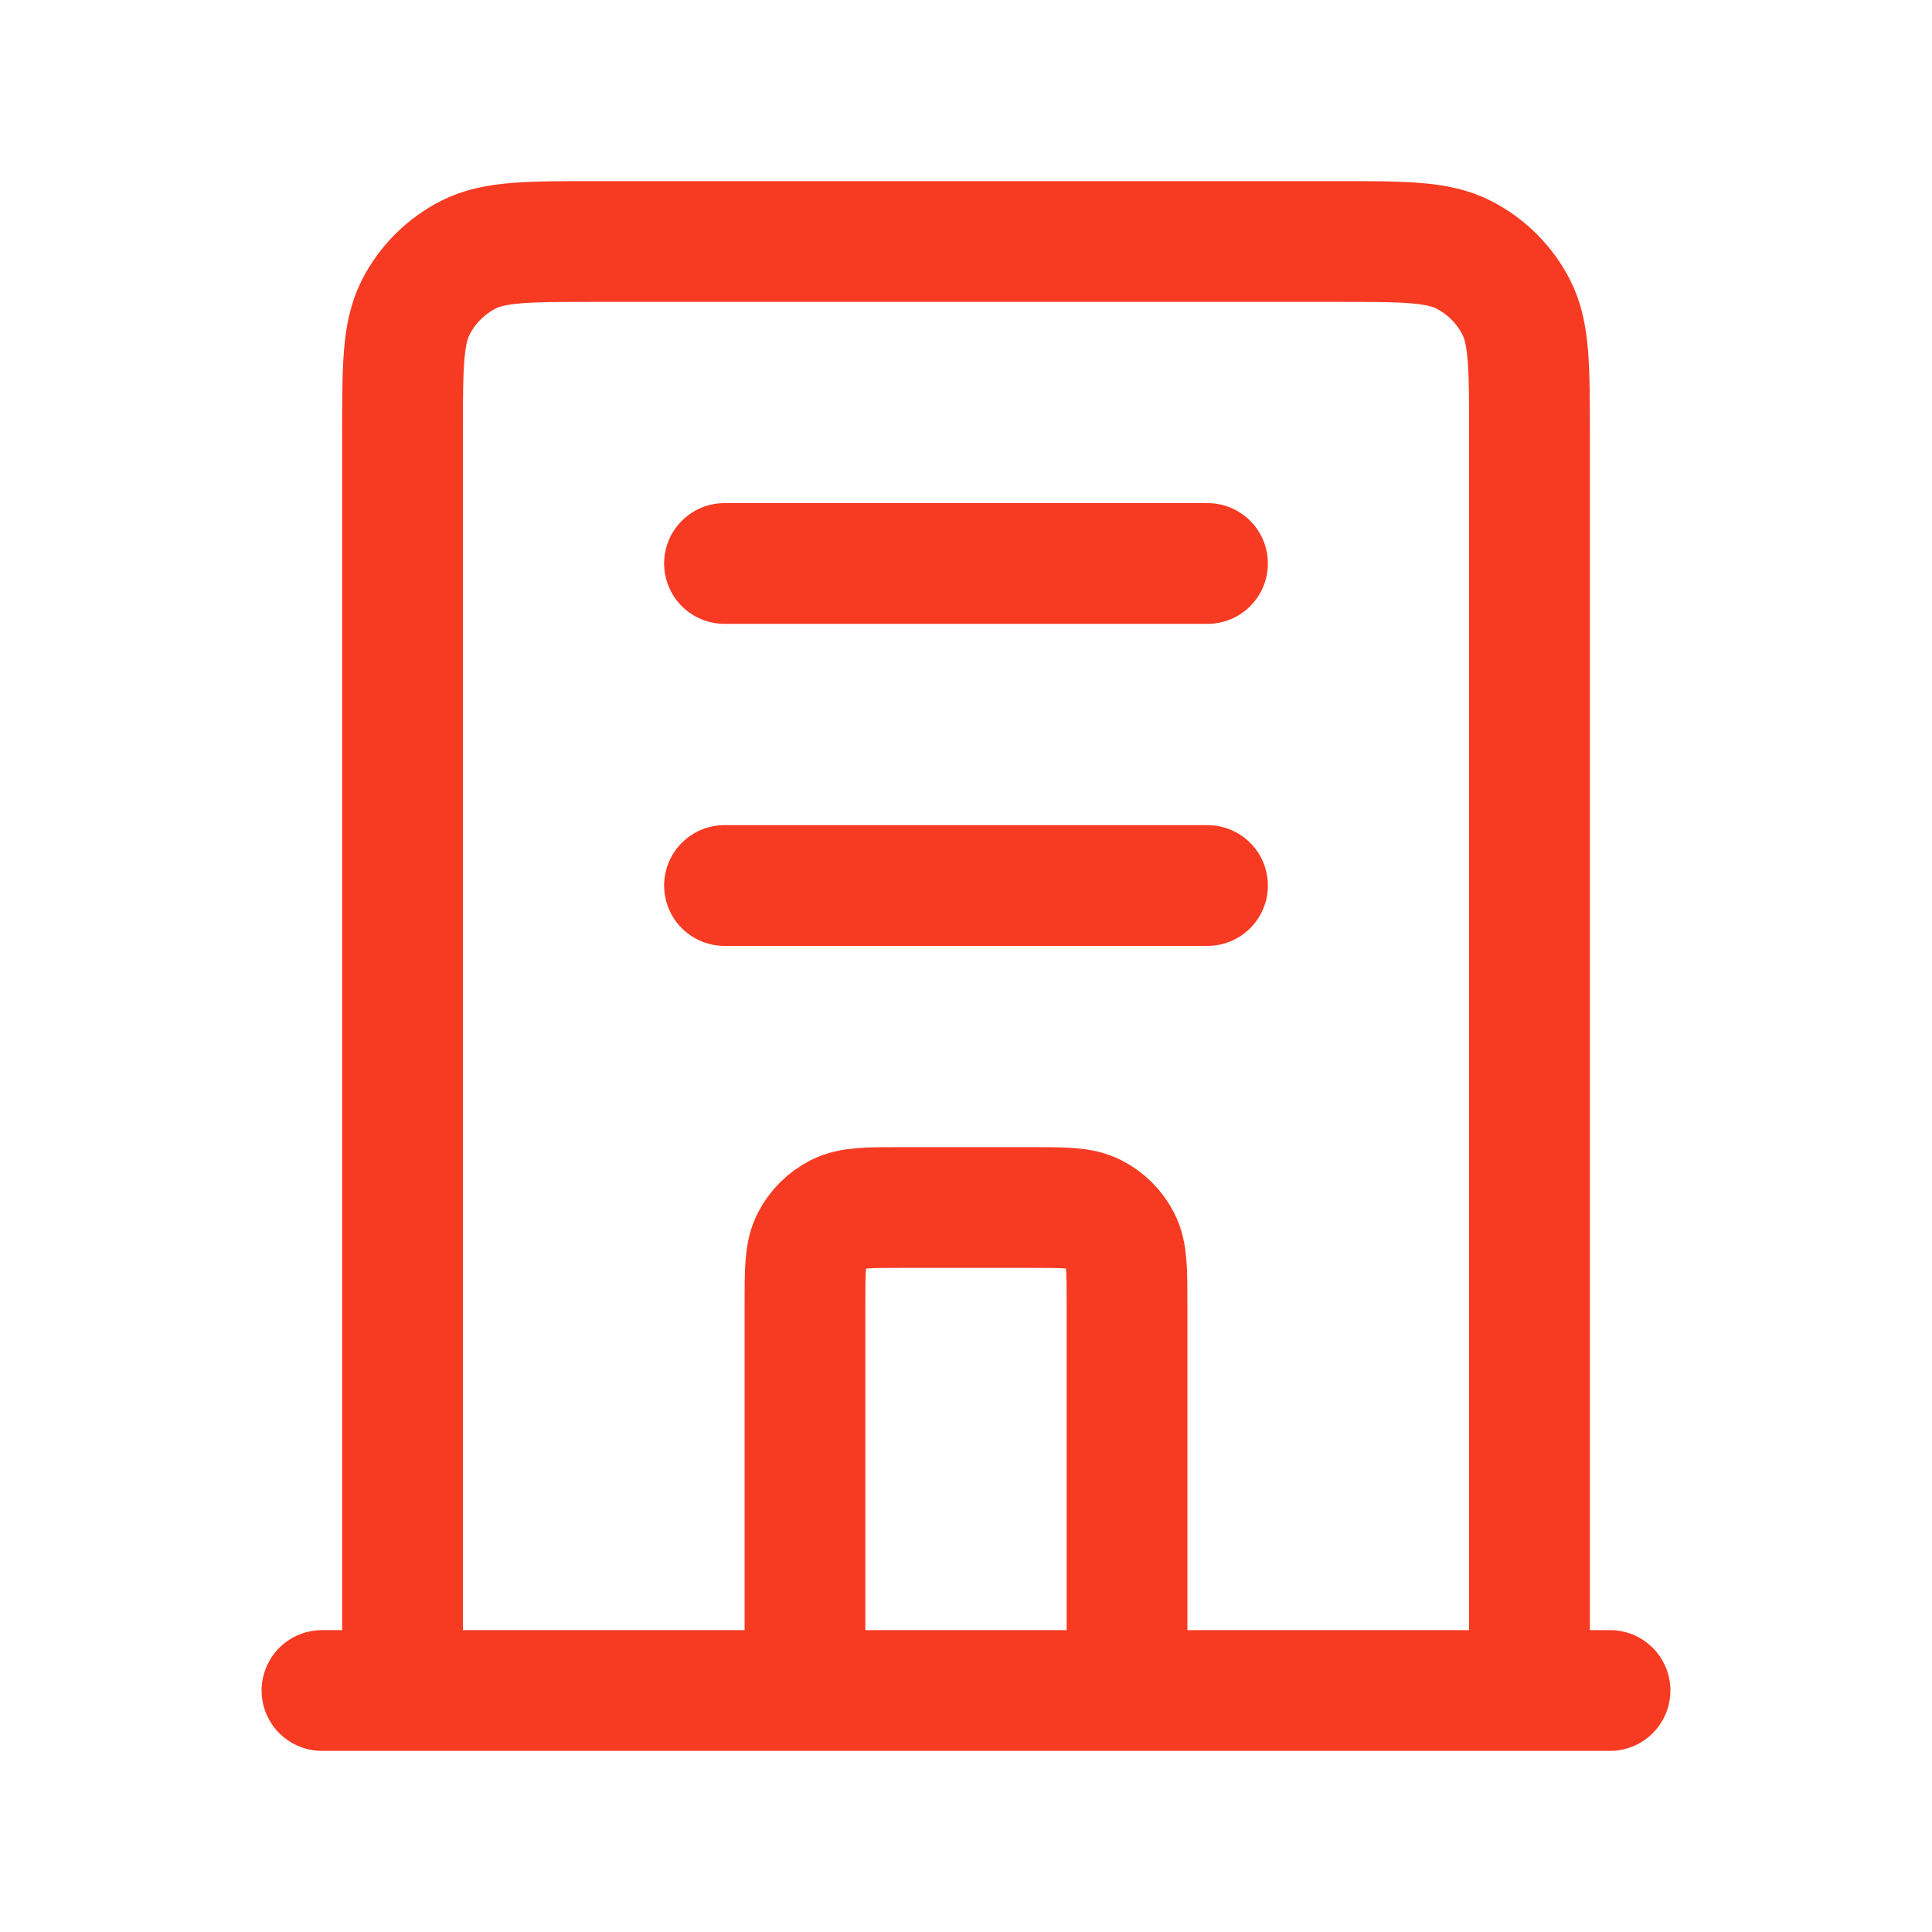 <svg width="32" height="32" viewBox="0 0 32 32" fill="none" xmlns="http://www.w3.org/2000/svg">
<path d="M5.333 28H6.667M6.667 28V7.2C6.667 6.08 6.667 5.52 6.885 5.092C7.076 4.716 7.382 4.41 7.759 4.218C8.186 4 8.746 4 9.867 4H22.133C23.253 4 23.813 4 24.241 4.218C24.618 4.41 24.924 4.716 25.115 5.092C25.333 5.52 25.333 6.08 25.333 7.2V28M6.667 28H13.333M25.333 28H18.667M25.333 28H26.667M13.333 28V21.6C13.333 21.04 13.333 20.76 13.442 20.546C13.538 20.358 13.691 20.205 13.879 20.109C14.093 20 14.373 20 14.933 20H17.067C17.627 20 17.907 20 18.121 20.109C18.309 20.205 18.462 20.358 18.558 20.546C18.667 20.76 18.667 21.04 18.667 21.6V28M13.333 28H18.667" stroke="#F73A22" stroke-width="2" stroke-linecap="round"/>
<path d="M12 9.333H20" stroke="#F73A22" stroke-width="2" stroke-linecap="round"/>
<path d="M12 14.667H20" stroke="#F73A22" stroke-width="2" stroke-linecap="round"/>
</svg>
